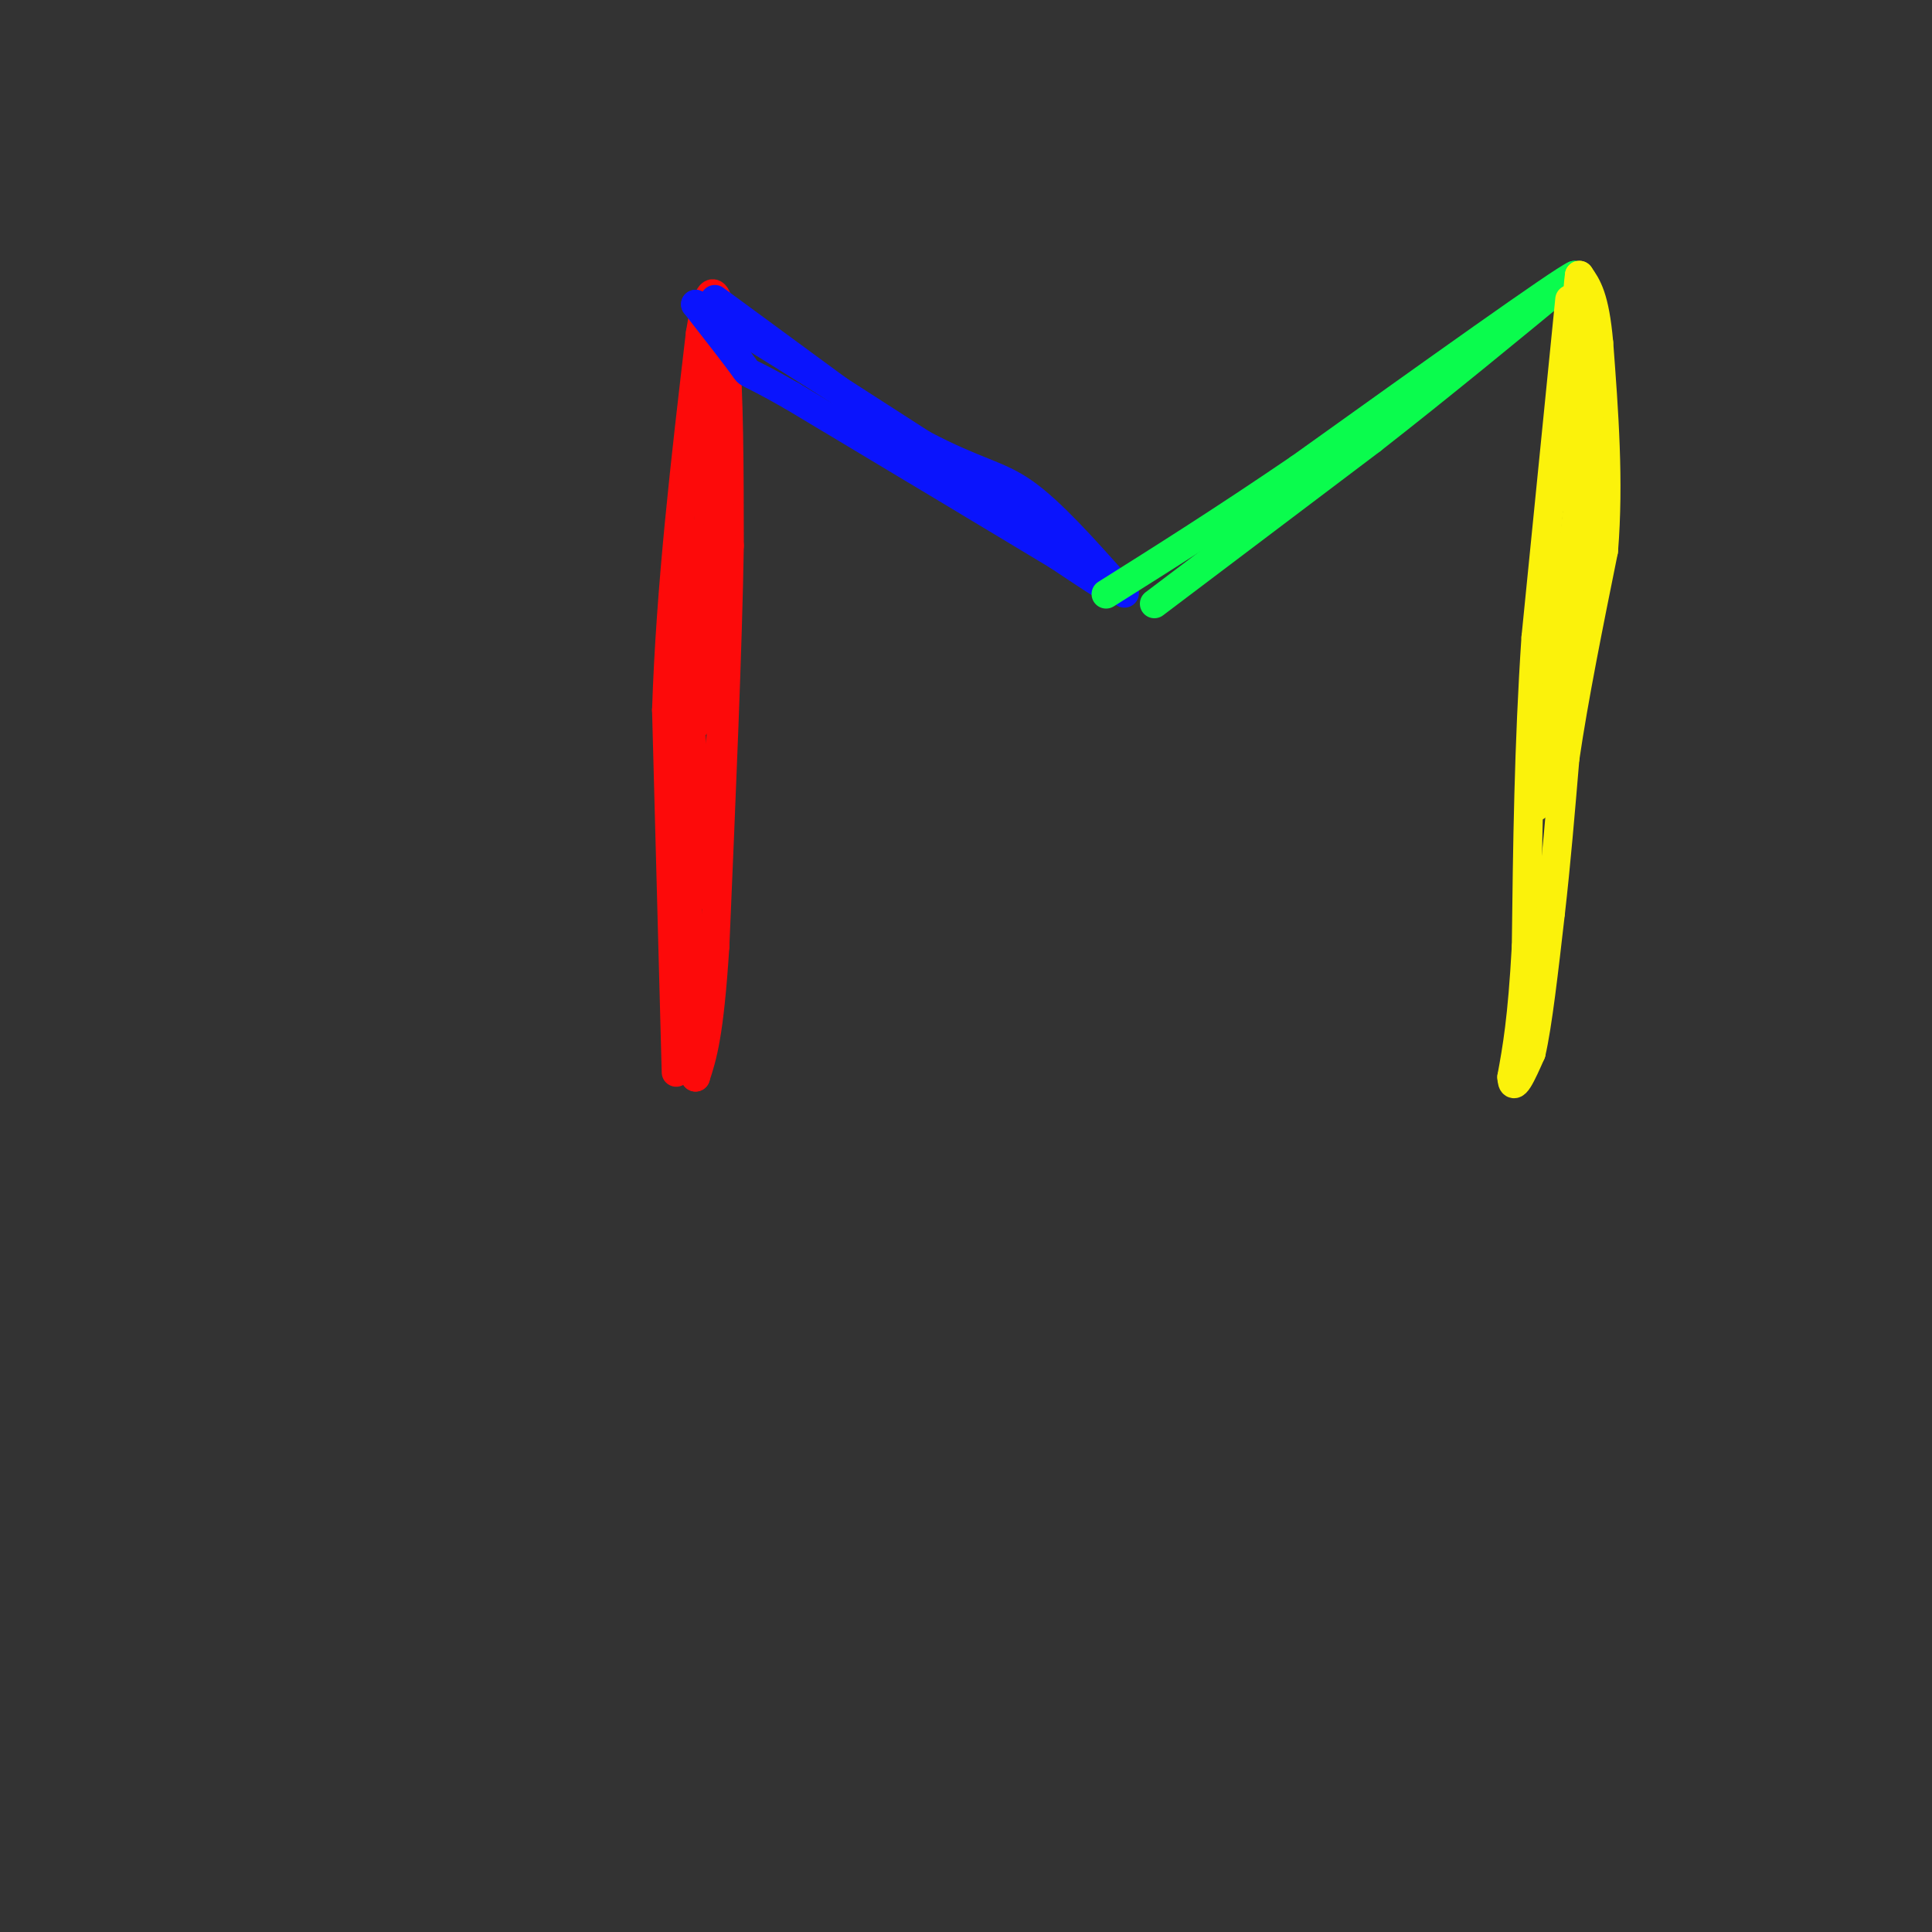 <svg viewBox='0 0 400 400' version='1.1' xmlns='http://www.w3.org/2000/svg' xmlns:xlink='http://www.w3.org/1999/xlink'><rect x="0" y="0" width="400" height="400" fill="#333333" stroke="none"/><g fill='none' stroke='rgb(0,0,0)' stroke-width='6' stroke-linecap='round' stroke-linejoin='round'><path d=''/></g>
<g fill='none' stroke='rgb(253,10,10)' stroke-width='6' stroke-linecap='round' stroke-linejoin='round'><path d='M140,222c0.000,0.000 -2.000,-75.000 -2,-75'/><path d='M138,147c0.833,-25.500 3.917,-51.750 7,-78'/><path d='M145,69c2.156,-13.556 4.044,-8.444 5,2c0.956,10.444 0.978,26.222 1,42'/><path d='M151,113c-0.333,20.833 -1.667,51.917 -3,83'/><path d='M148,196c-1.167,18.333 -2.583,22.667 -4,27'/><path d='M144,223c-1.000,-4.000 -1.500,-27.500 -2,-51'/><path d='M142,172c-0.489,-15.356 -0.711,-28.244 0,-36c0.711,-7.756 2.356,-10.378 4,-13'/><path d='M146,123c0.833,-9.833 0.917,-27.917 1,-46'/><path d='M147,77c0.667,0.833 1.833,25.917 3,51'/><path d='M150,128c0.167,15.333 -0.917,28.167 -2,41'/><path d='M148,169c-0.933,10.822 -2.267,17.378 -3,16c-0.733,-1.378 -0.867,-10.689 -1,-20'/><path d='M144,165c-0.500,-7.833 -1.250,-17.417 -2,-27'/></g>
<g fill='none' stroke='rgb(10,20,253)' stroke-width='6' stroke-linecap='round' stroke-linejoin='round'><path d='M148,62c0.000,0.000 49.000,36.000 49,36'/><path d='M197,98c14.644,10.711 26.756,19.489 30,22c3.244,2.511 -2.378,-1.244 -8,-5'/><path d='M219,115c-10.500,-6.333 -32.750,-19.667 -55,-33'/><path d='M164,82c-10.333,-5.889 -8.667,-4.111 -10,-6c-1.333,-1.889 -5.667,-7.444 -10,-13'/><path d='M144,63c6.167,2.667 26.583,15.833 47,29'/><path d='M191,92c11.133,5.889 15.467,6.111 21,10c5.533,3.889 12.267,11.444 19,19'/><path d='M231,121c3.167,3.167 1.583,1.583 0,0'/></g>
<g fill='none' stroke='rgb(10,252,77)' stroke-width='6' stroke-linecap='round' stroke-linejoin='round'><path d='M239,125c0.000,0.000 45.000,-34.000 45,-34'/><path d='M284,91c14.500,-11.333 28.250,-22.667 42,-34'/><path d='M326,57c-2.500,1.000 -29.750,20.500 -57,40'/><path d='M269,97c-16.167,11.000 -28.083,18.500 -40,26'/></g>
<g fill='none' stroke='rgb(251,242,11)' stroke-width='6' stroke-linecap='round' stroke-linejoin='round'><path d='M325,62c0.000,0.000 -7.000,70.000 -7,70'/><path d='M318,132c-1.500,22.333 -1.750,43.167 -2,64'/><path d='M316,196c-0.833,15.167 -1.917,21.083 -3,27'/><path d='M313,223c0.167,3.667 2.083,-0.667 4,-5'/><path d='M317,218c1.333,-5.667 2.667,-17.333 4,-29'/><path d='M321,189c1.167,-10.167 2.083,-21.083 3,-32'/><path d='M324,157c1.833,-12.500 4.917,-27.750 8,-43'/><path d='M332,114c1.167,-14.333 0.083,-28.667 -1,-43'/><path d='M331,71c-0.833,-9.500 -2.417,-11.750 -4,-14'/><path d='M327,57c-0.833,5.500 -0.917,26.250 -1,47'/><path d='M326,104c0.452,2.417 2.083,-15.042 2,-12c-0.083,3.042 -1.881,26.583 -2,29c-0.119,2.417 1.440,-16.292 3,-35'/><path d='M329,86c-0.667,4.167 -3.833,32.083 -7,60'/><path d='M322,146c-1.833,13.500 -2.917,17.250 -4,21'/></g>
<g fill='none' stroke='rgb(253,10,10)' stroke-width='6' stroke-linecap='round' stroke-linejoin='round'><path d='M144,111c0.000,0.000 -3.000,21.000 -3,21'/><path d='M141,132c-0.333,5.667 0.333,9.333 1,13'/><path d='M142,145c0.333,0.200 0.667,-5.800 1,-6c0.333,-0.200 0.667,5.400 1,11'/><path d='M144,150c0.500,-1.667 1.250,-11.333 2,-21'/><path d='M146,129c0.333,-3.500 0.167,-1.750 0,0'/></g>
</svg>